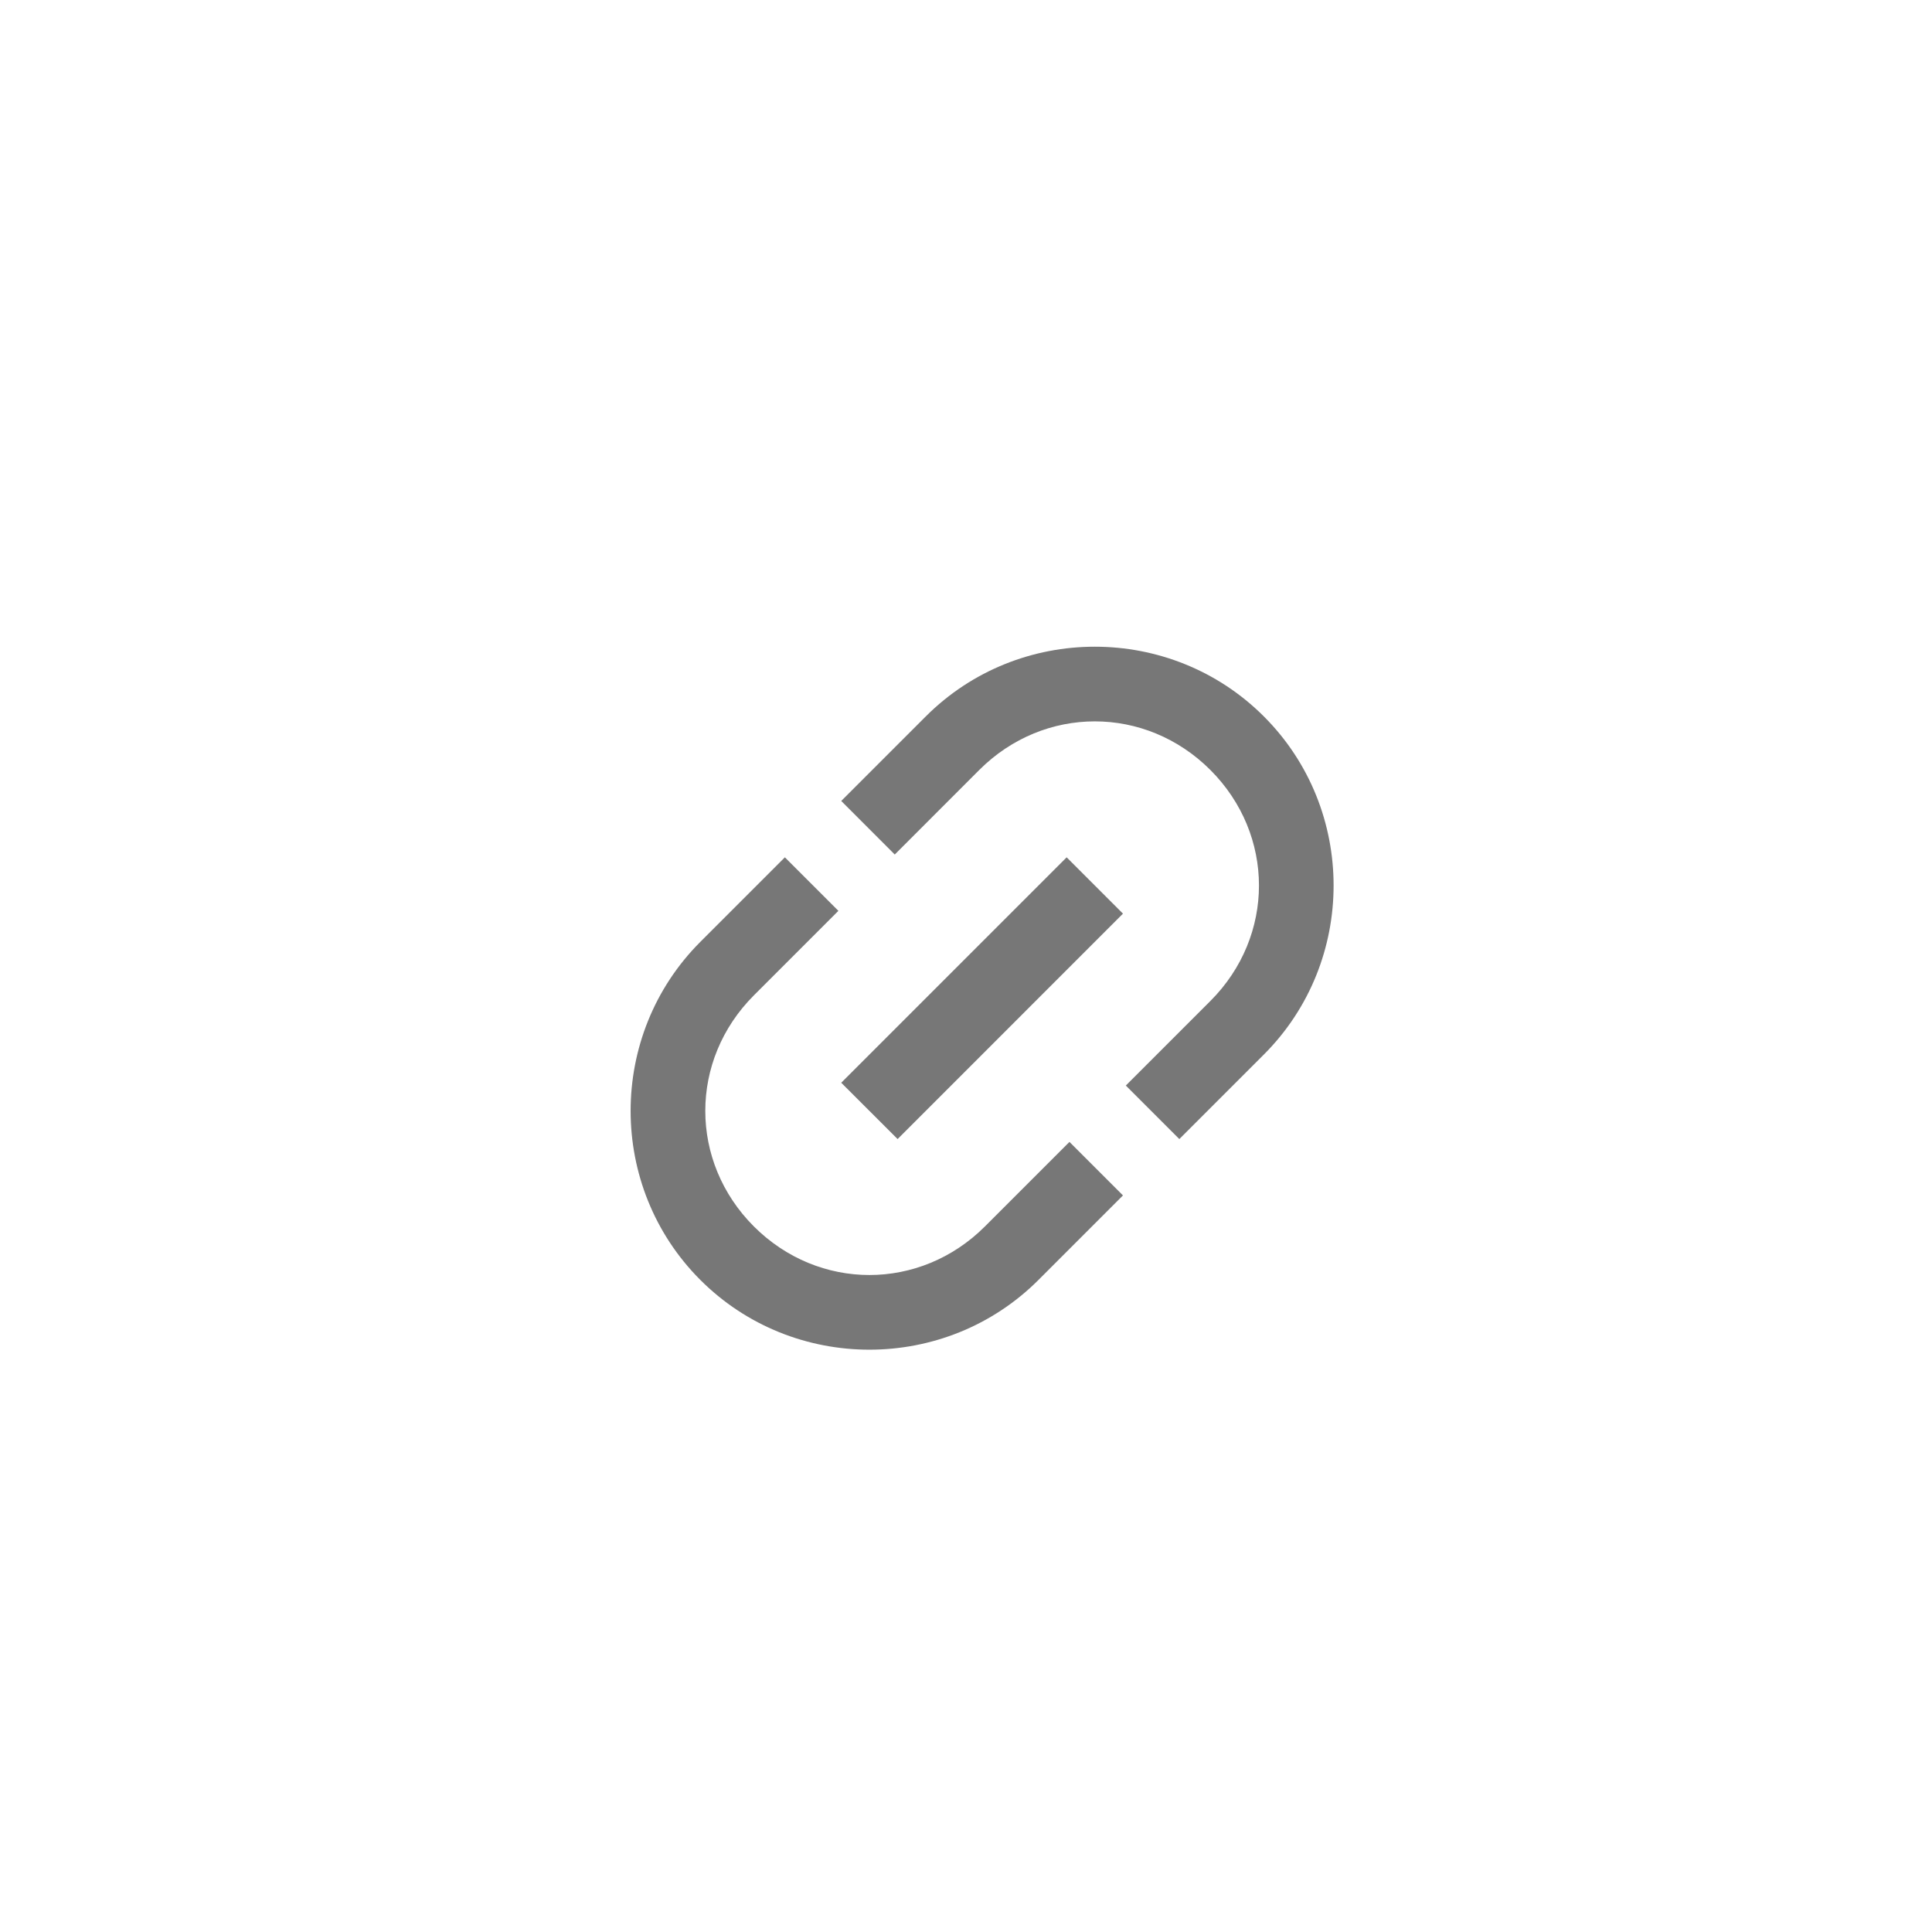<svg width="40" height="40" viewBox="0 0 40 40" fill="none" xmlns="http://www.w3.org/2000/svg">
<path fill-rule="evenodd" clip-rule="evenodd" d="M18.584 23.583L23.25 18.916L22.084 17.75L17.417 22.417L18.584 23.583ZM15.608 25.392C14.267 24.05 14.267 21.95 15.608 20.608L17.358 18.858L16.25 17.75L14.5 19.5C12.575 21.425 12.575 24.575 14.5 26.5C16.425 28.425 19.575 28.425 21.5 26.5L23.25 24.75L22.142 23.642L20.392 25.392C19.05 26.733 16.95 26.733 15.608 25.392ZM19.167 14.833L17.417 16.583L18.525 17.692L20.275 15.941C21.617 14.6 23.717 14.6 25.059 15.941C26.401 17.283 26.401 19.383 25.059 20.725L23.309 22.475L24.417 23.583L26.167 21.833C28.092 19.908 28.092 16.758 26.167 14.833C24.242 12.908 21.092 12.908 19.167 14.833Z" fill="#777777"/>
</svg>
